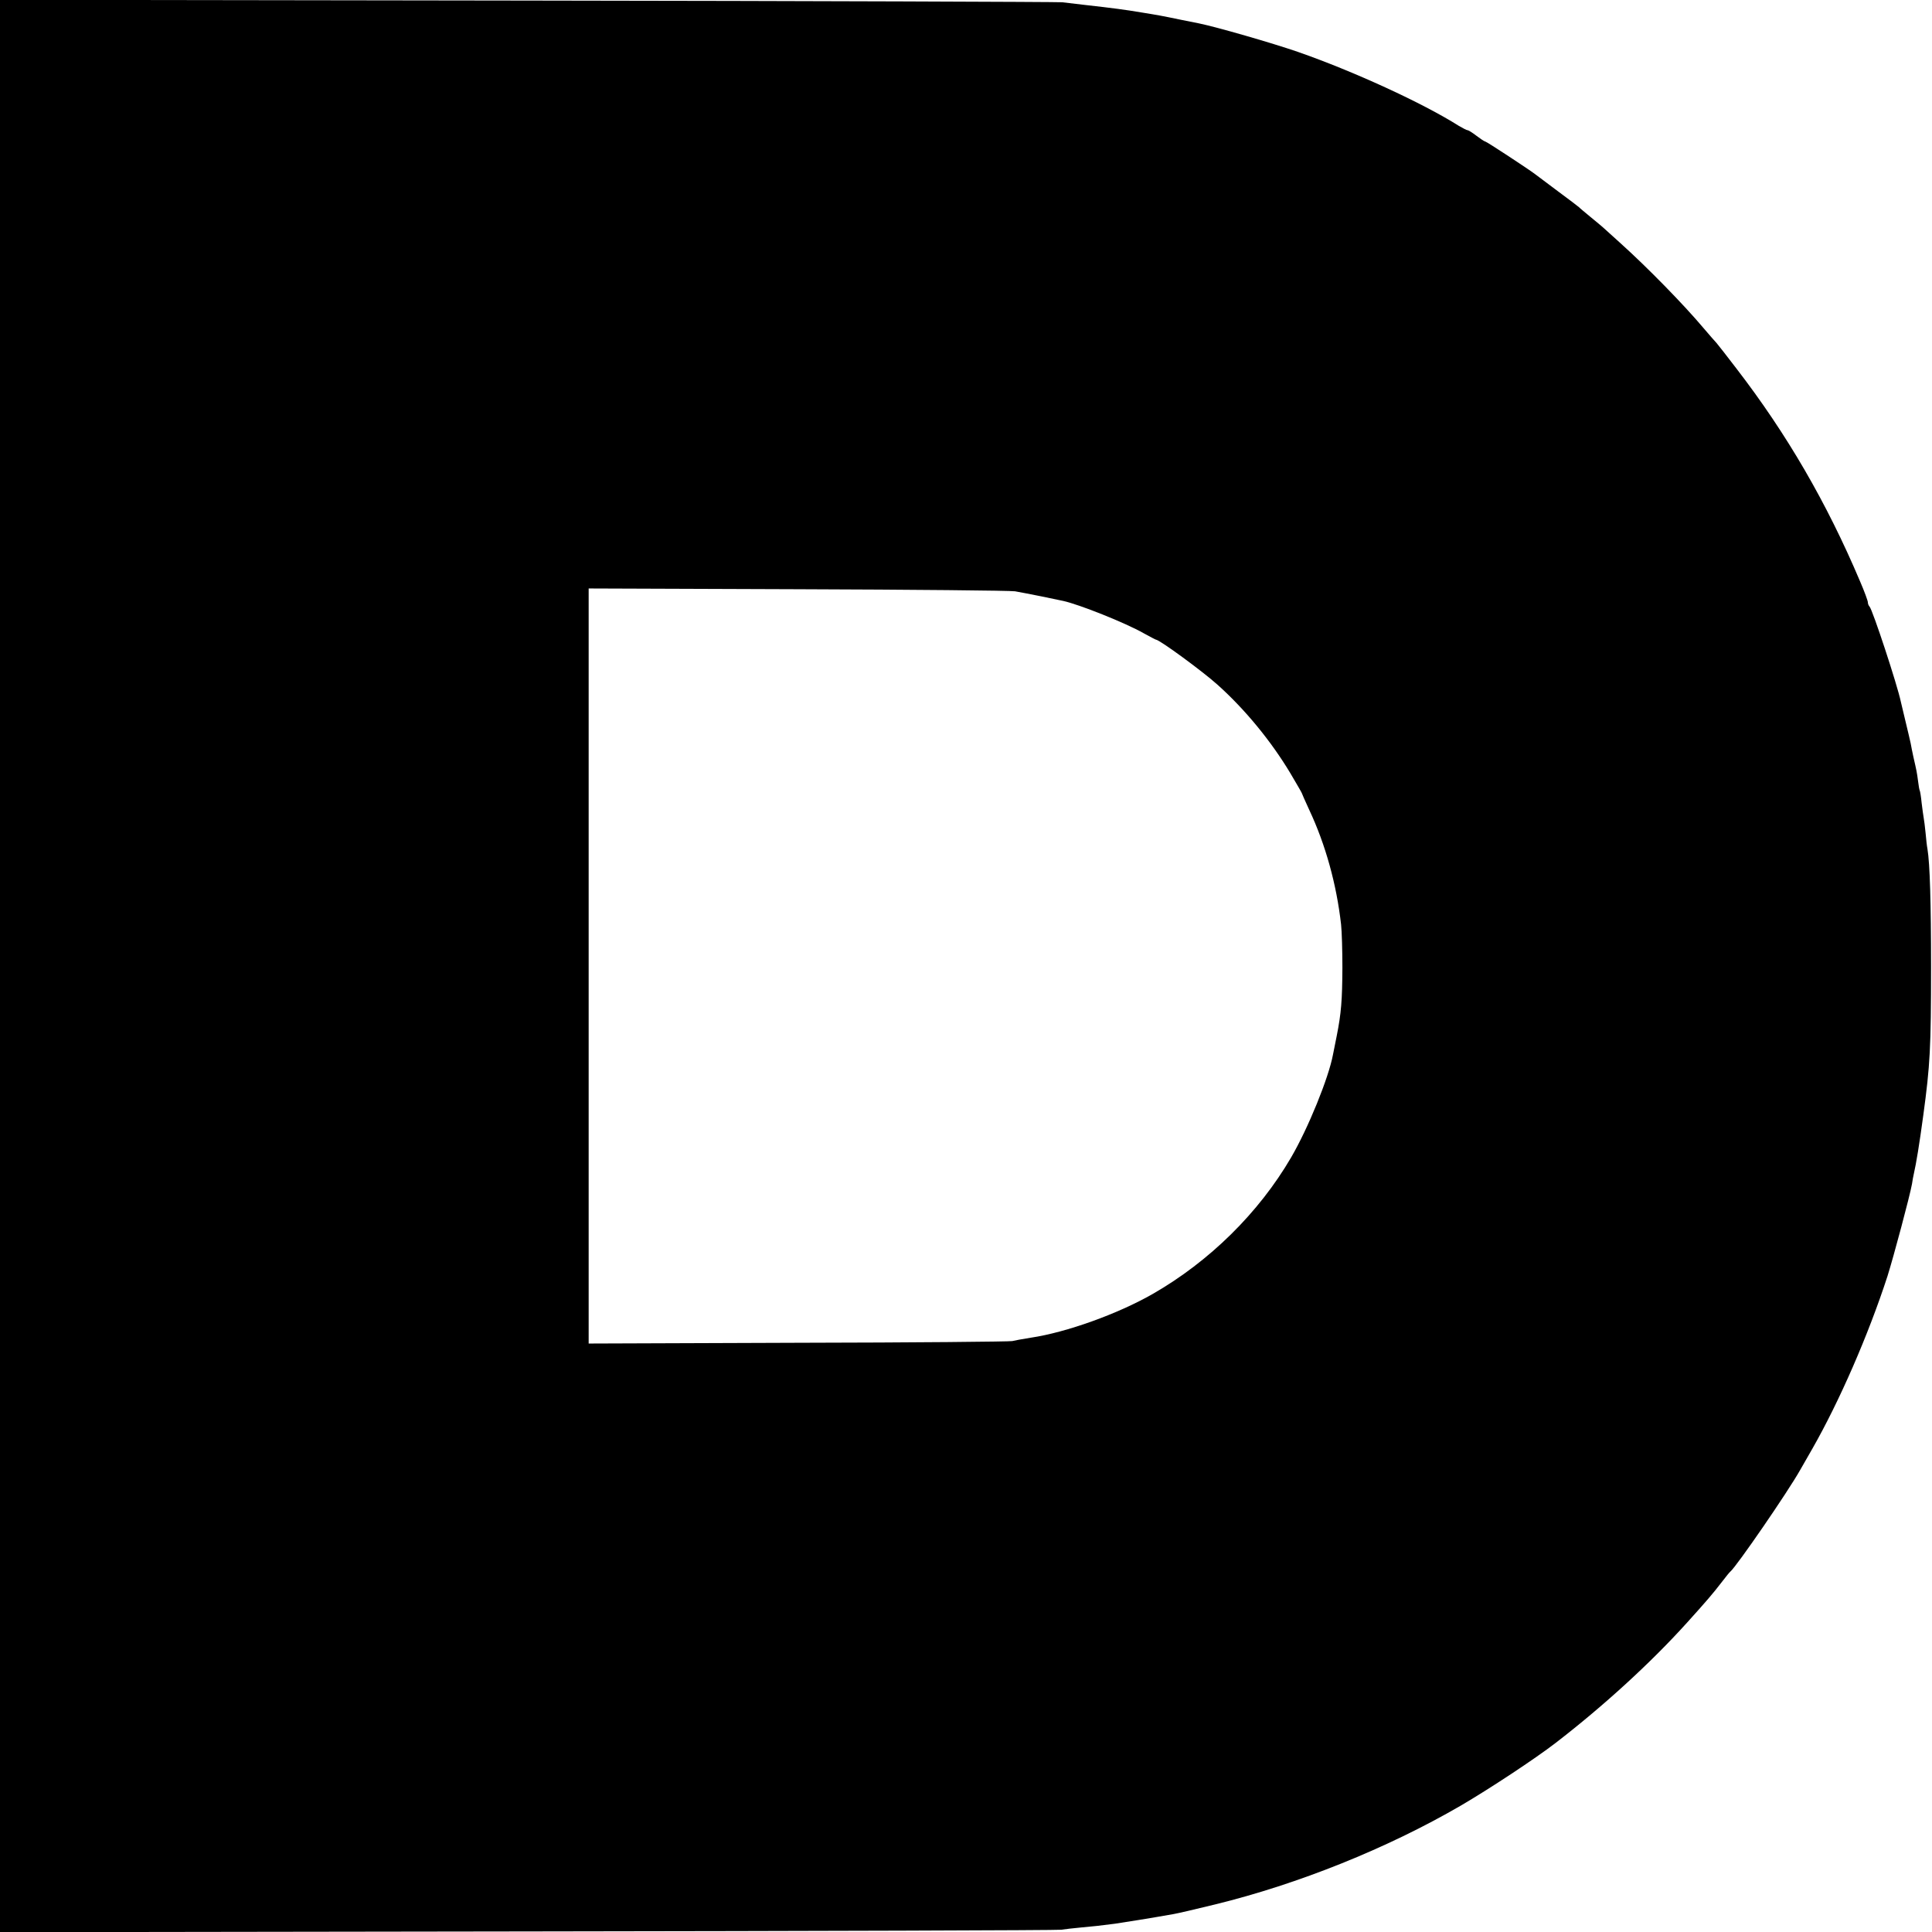 <?xml version="1.0" standalone="no"?>
<!DOCTYPE svg PUBLIC "-//W3C//DTD SVG 20010904//EN"
 "http://www.w3.org/TR/2001/REC-SVG-20010904/DTD/svg10.dtd">
<svg version="1.0" xmlns="http://www.w3.org/2000/svg"
 width="1024pt" height="1024pt" viewBox="0 0 1024 1024"
 preserveAspectRatio="xMidYMid meet">
<g transform="translate(0,1024) scale(0.1,-0.1)"
fill="#000000" stroke="none">
<path d="M0 5120 l0 -5121 2798 4 c1538 2 2811 6 2827 9 17 3 64 8 105 12 77
7 85 8 180 20 47 7 187 29 310 51 19 3 118 26 220 51 441 108 912 297 1301
523 151 88 395 249 504 333 253 195 504 424 697 638 101 112 135 151 188 220
19 25 37 47 41 50 32 26 304 421 371 540 14 25 42 74 63 110 144 252 298 605
399 916 33 105 118 423 130 489 2 17 7 41 10 55 12 52 29 154 50 310 36 265
41 357 41 785 0 337 -6 547 -19 625 -3 14 -7 52 -10 85 -3 33 -8 69 -10 80 -2
11 -7 47 -11 80 -3 32 -8 62 -10 65 -2 3 -6 26 -9 51 -6 46 -8 55 -25 129 -5
25 -12 56 -14 70 -3 14 -15 66 -27 115 -12 50 -23 97 -25 105 -19 91 -150 488
-166 505 -5 5 -9 15 -9 23 0 7 -18 57 -41 110 -177 418 -388 781 -655 1128
-51 67 -99 128 -106 136 -7 7 -38 43 -68 78 -106 126 -300 324 -440 450 -45
41 -88 80 -94 85 -6 6 -36 30 -66 55 -30 25 -57 47 -60 51 -3 3 -54 42 -115
87 -60 45 -114 85 -120 90 -27 21 -256 172 -263 172 -4 0 -25 14 -46 30 -22
17 -43 30 -48 30 -5 0 -25 11 -46 23 -191 121 -560 290 -853 392 -139 48 -431
132 -524 151 -11 2 -54 11 -95 19 -111 23 -118 24 -210 39 -90 15 -142 22
-310 41 -36 4 -85 10 -110 13 -25 2 -1302 7 -2837 9 l-2793 4 0 -5121z m5380
1986 c25 -4 88 -17 140 -27 52 -11 104 -22 115 -24 83 -18 330 -116 428 -172
33 -18 61 -33 63 -33 19 0 248 -168 328 -240 145 -130 283 -298 385 -468 33
-56 61 -104 61 -106 0 -2 18 -42 39 -88 87 -185 145 -396 169 -608 4 -36 7
-139 7 -230 -1 -171 -6 -239 -30 -360 -12 -58 -15 -76 -20 -100 -23 -123 -131
-389 -222 -545 -171 -293 -433 -551 -733 -723 -185 -106 -458 -204 -646 -232
-44 -7 -88 -15 -99 -18 -11 -3 -521 -8 -1132 -9 l-1113 -4 0 2001 0 2001 1108
-4 c609 -2 1127 -7 1152 -11z"/>
</g>
</svg>

